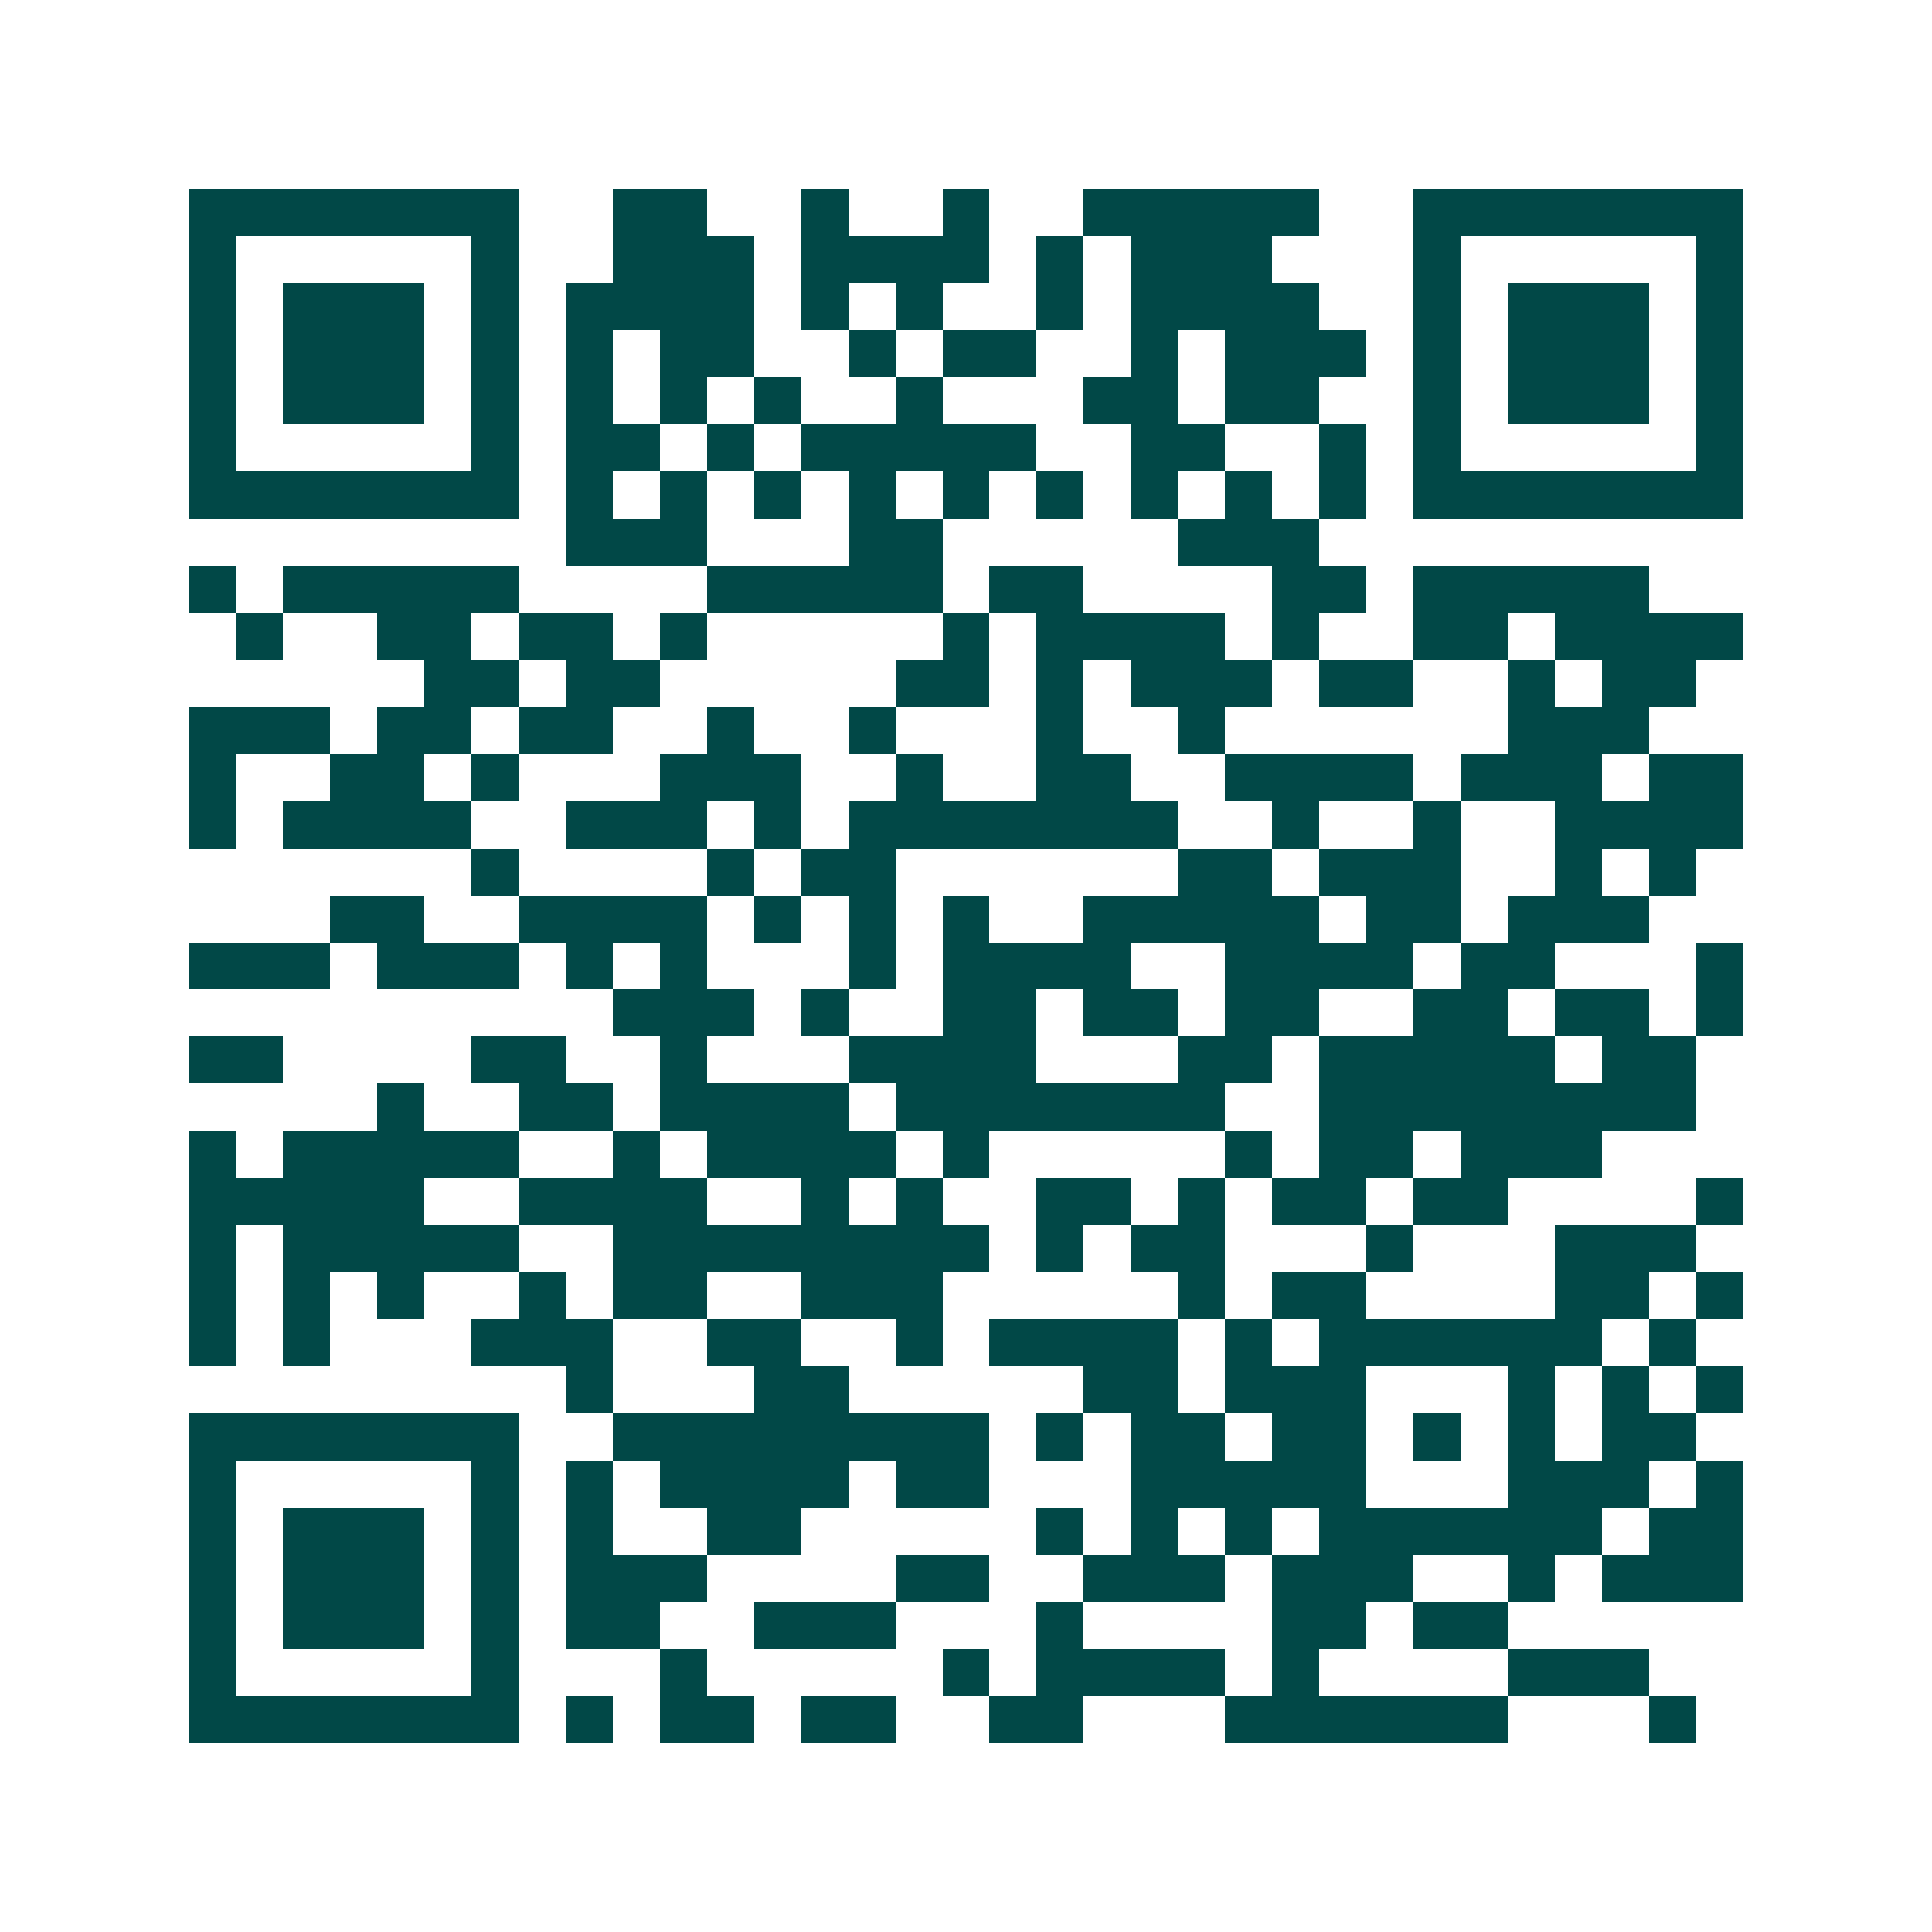 <svg xmlns="http://www.w3.org/2000/svg" width="200" height="200" viewBox="0 0 41 41" shape-rendering="crispEdges"><path fill="#ffffff" d="M0 0h41v41H0z"/><path stroke="#014847" d="M4 4.5h7m2 0h2m2 0h1m2 0h1m2 0h5m2 0h7M4 5.5h1m5 0h1m2 0h3m1 0h4m1 0h1m1 0h3m3 0h1m5 0h1M4 6.5h1m1 0h3m1 0h1m1 0h4m1 0h1m1 0h1m2 0h1m1 0h4m2 0h1m1 0h3m1 0h1M4 7.5h1m1 0h3m1 0h1m1 0h1m1 0h2m2 0h1m1 0h2m2 0h1m1 0h3m1 0h1m1 0h3m1 0h1M4 8.5h1m1 0h3m1 0h1m1 0h1m1 0h1m1 0h1m2 0h1m3 0h2m1 0h2m2 0h1m1 0h3m1 0h1M4 9.5h1m5 0h1m1 0h2m1 0h1m1 0h5m2 0h2m2 0h1m1 0h1m5 0h1M4 10.5h7m1 0h1m1 0h1m1 0h1m1 0h1m1 0h1m1 0h1m1 0h1m1 0h1m1 0h1m1 0h7M12 11.5h3m3 0h2m5 0h3M4 12.5h1m1 0h5m4 0h5m1 0h2m4 0h2m1 0h5M5 13.5h1m2 0h2m1 0h2m1 0h1m5 0h1m1 0h4m1 0h1m2 0h2m1 0h4M9 14.5h2m1 0h2m5 0h2m1 0h1m1 0h3m1 0h2m2 0h1m1 0h2M4 15.5h3m1 0h2m1 0h2m2 0h1m2 0h1m3 0h1m2 0h1m6 0h3M4 16.5h1m2 0h2m1 0h1m3 0h3m2 0h1m2 0h2m2 0h4m1 0h3m1 0h2M4 17.5h1m1 0h4m2 0h3m1 0h1m1 0h7m2 0h1m2 0h1m2 0h4M10 18.5h1m4 0h1m1 0h2m6 0h2m1 0h3m2 0h1m1 0h1M7 19.5h2m2 0h4m1 0h1m1 0h1m1 0h1m2 0h5m1 0h2m1 0h3M4 20.5h3m1 0h3m1 0h1m1 0h1m3 0h1m1 0h4m2 0h4m1 0h2m3 0h1M13 21.5h3m1 0h1m2 0h2m1 0h2m1 0h2m2 0h2m1 0h2m1 0h1M4 22.5h2m4 0h2m2 0h1m3 0h4m3 0h2m1 0h5m1 0h2M8 23.5h1m2 0h2m1 0h4m1 0h7m2 0h8M4 24.5h1m1 0h5m2 0h1m1 0h4m1 0h1m5 0h1m1 0h2m1 0h3M4 25.5h5m2 0h4m2 0h1m1 0h1m2 0h2m1 0h1m1 0h2m1 0h2m4 0h1M4 26.5h1m1 0h5m2 0h8m1 0h1m1 0h2m3 0h1m3 0h3M4 27.5h1m1 0h1m1 0h1m2 0h1m1 0h2m2 0h3m5 0h1m1 0h2m4 0h2m1 0h1M4 28.5h1m1 0h1m3 0h3m2 0h2m2 0h1m1 0h4m1 0h1m1 0h6m1 0h1M12 29.5h1m3 0h2m5 0h2m1 0h3m3 0h1m1 0h1m1 0h1M4 30.5h7m2 0h8m1 0h1m1 0h2m1 0h2m1 0h1m1 0h1m1 0h2M4 31.5h1m5 0h1m1 0h1m1 0h4m1 0h2m3 0h5m3 0h3m1 0h1M4 32.5h1m1 0h3m1 0h1m1 0h1m2 0h2m5 0h1m1 0h1m1 0h1m1 0h6m1 0h2M4 33.5h1m1 0h3m1 0h1m1 0h3m4 0h2m2 0h3m1 0h3m2 0h1m1 0h3M4 34.5h1m1 0h3m1 0h1m1 0h2m2 0h3m3 0h1m4 0h2m1 0h2M4 35.5h1m5 0h1m3 0h1m5 0h1m1 0h4m1 0h1m4 0h3M4 36.5h7m1 0h1m1 0h2m1 0h2m2 0h2m3 0h6m3 0h1"/></svg>
